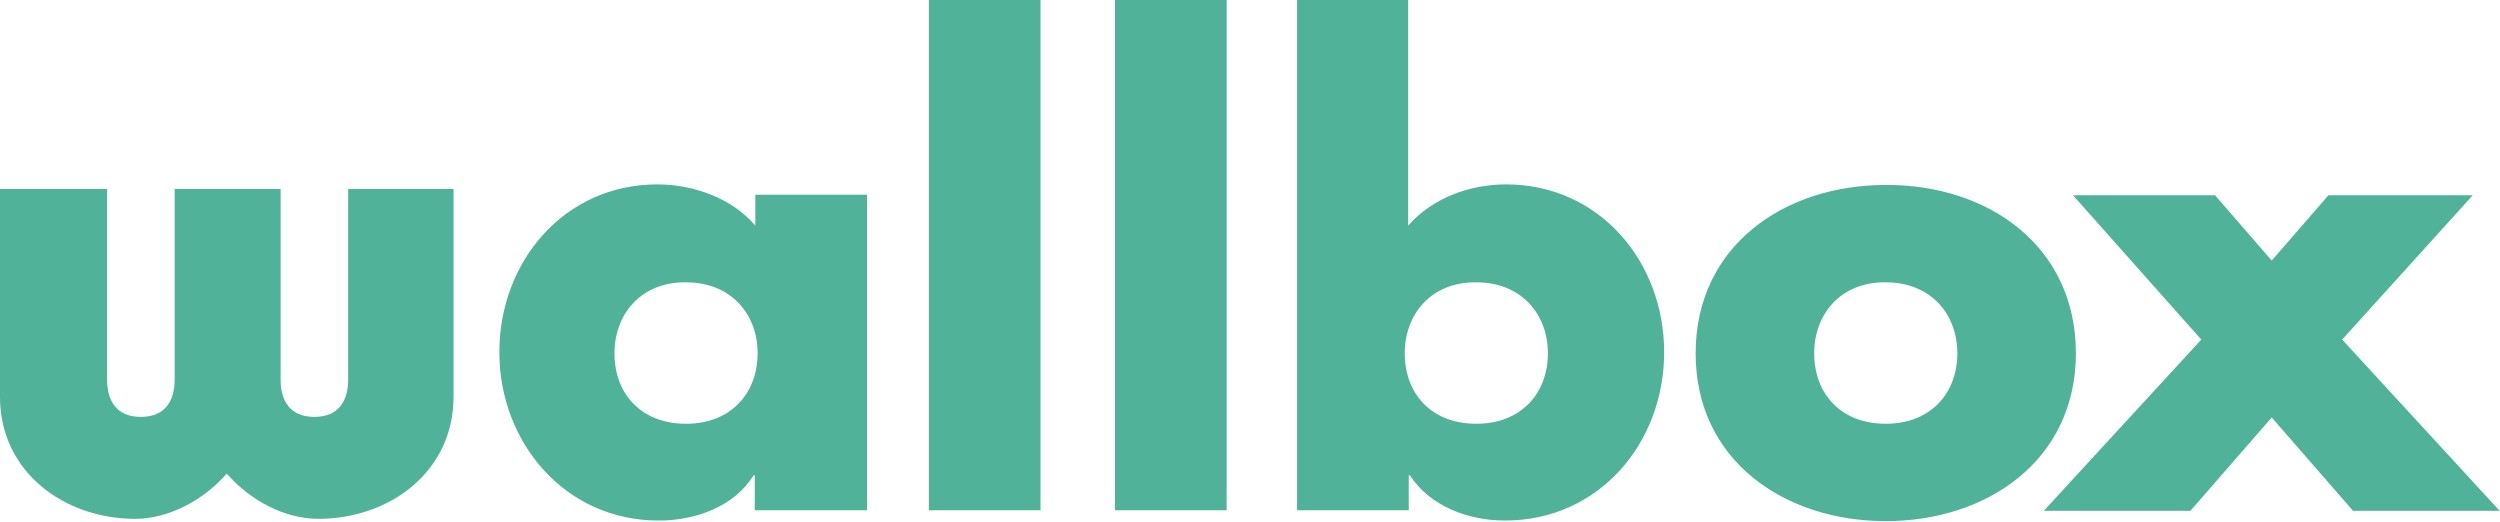 <?xml version="1.0" encoding="UTF-8" standalone="no"?><!DOCTYPE svg PUBLIC "-//W3C//DTD SVG 1.1//EN" "http://www.w3.org/Graphics/SVG/1.1/DTD/svg11.dtd"><svg width="100%" height="100%" viewBox="0 0 1819 380" version="1.1" xmlns="http://www.w3.org/2000/svg" xmlns:xlink="http://www.w3.org/1999/xlink" xml:space="preserve" xmlns:serif="http://www.serif.com/" style="fill-rule:evenodd;clip-rule:evenodd;stroke-linejoin:round;stroke-miterlimit:2;"><path d="M0,137.5l77.917,0l-0,138.75c-0,14.583 6.25,27.083 24.583,27.083c18.333,0 24.583,-12.5 24.583,-27.083l0,-138.75l77.084,0l-0,138.75c-0,14.583 6.25,27.083 24.583,27.083c18.333,0 24.583,-12.5 24.583,-27.083l0,-138.75l76.667,0l0,151.25c0,54.583 -46.667,88.75 -98.333,88.75c-24.584,0 -49.584,-13.333 -66.667,-32.917c-16.667,19.167 -42.083,32.917 -66.667,32.917c-51.666,0 -98.333,-34.167 -98.333,-88.75l0,-151.25Zm630.833,233.75l-81.666,0l-0,-25.417l-0.834,0c-14.166,22.917 -42.5,32.917 -69.166,32.917c-67.917,0 -115.834,-56.667 -115.834,-122.5c0,-65.833 47.084,-122.083 115,-122.083c26.25,-0 54.167,10 71.25,30l0,-22.5l81.25,-0l0,229.583Zm-183.75,-114.167c0,29.167 19.167,51.25 52.084,51.25c32.916,0 52.083,-22.5 52.083,-51.25c0,-28.333 -19.167,-51.666 -52.083,-51.666c-32.917,-0.417 -52.084,23.333 -52.084,51.666m228.75,-257.083l81.25,0l0,371.25l-81.25,-0l0,-371.25Zm135,0l81.667,0l-0,371.25l-81.25,-0l-0,-371.25l-0.417,0Zm132.5,0l81.25,0l0,164.167c17.5,-20 44.584,-30 71.25,-30c67.917,-0 115,56.25 115,122.083c0,66.25 -47.5,122.5 -115.833,122.5c-26.667,0 -54.583,-10.417 -69.167,-32.917l-0.833,0l0,25.417l-81.25,0l0,-371.25l-0.417,0Zm78.75,257.083c0,29.167 19.167,51.25 52.084,51.25c32.916,0 52.083,-22.5 52.083,-51.25c0,-28.333 -19.167,-51.666 -52.083,-51.666c-32.917,-0.417 -52.084,23.333 -52.084,51.666m488.334,0c-0,77.917 -64.584,122.084 -138.334,122.084c-73.333,-0 -138.333,-43.75 -138.333,-122.084c0,-78.333 64.583,-122.5 138.333,-122.5c73.75,-0.416 138.334,43.75 138.334,122.5m-190.417,0c0,29.167 19.167,51.25 52.083,51.25c32.917,0 52.084,-22.5 52.084,-51.25c-0,-28.333 -19.167,-51.666 -52.084,-51.666c-32.916,-0.417 -52.083,23.333 -52.083,51.666m188.333,-115l103.334,0l41.25,47.5l41.25,-47.5l105,0l-95,105l114.583,124.584l-106.667,-0l-59.166,-67.917l-59.167,67.917l-106.667,-0l114.584,-124.584l-93.334,-105Z" style="fill:#4fb299;fill-rule:nonzero;"/></svg>
